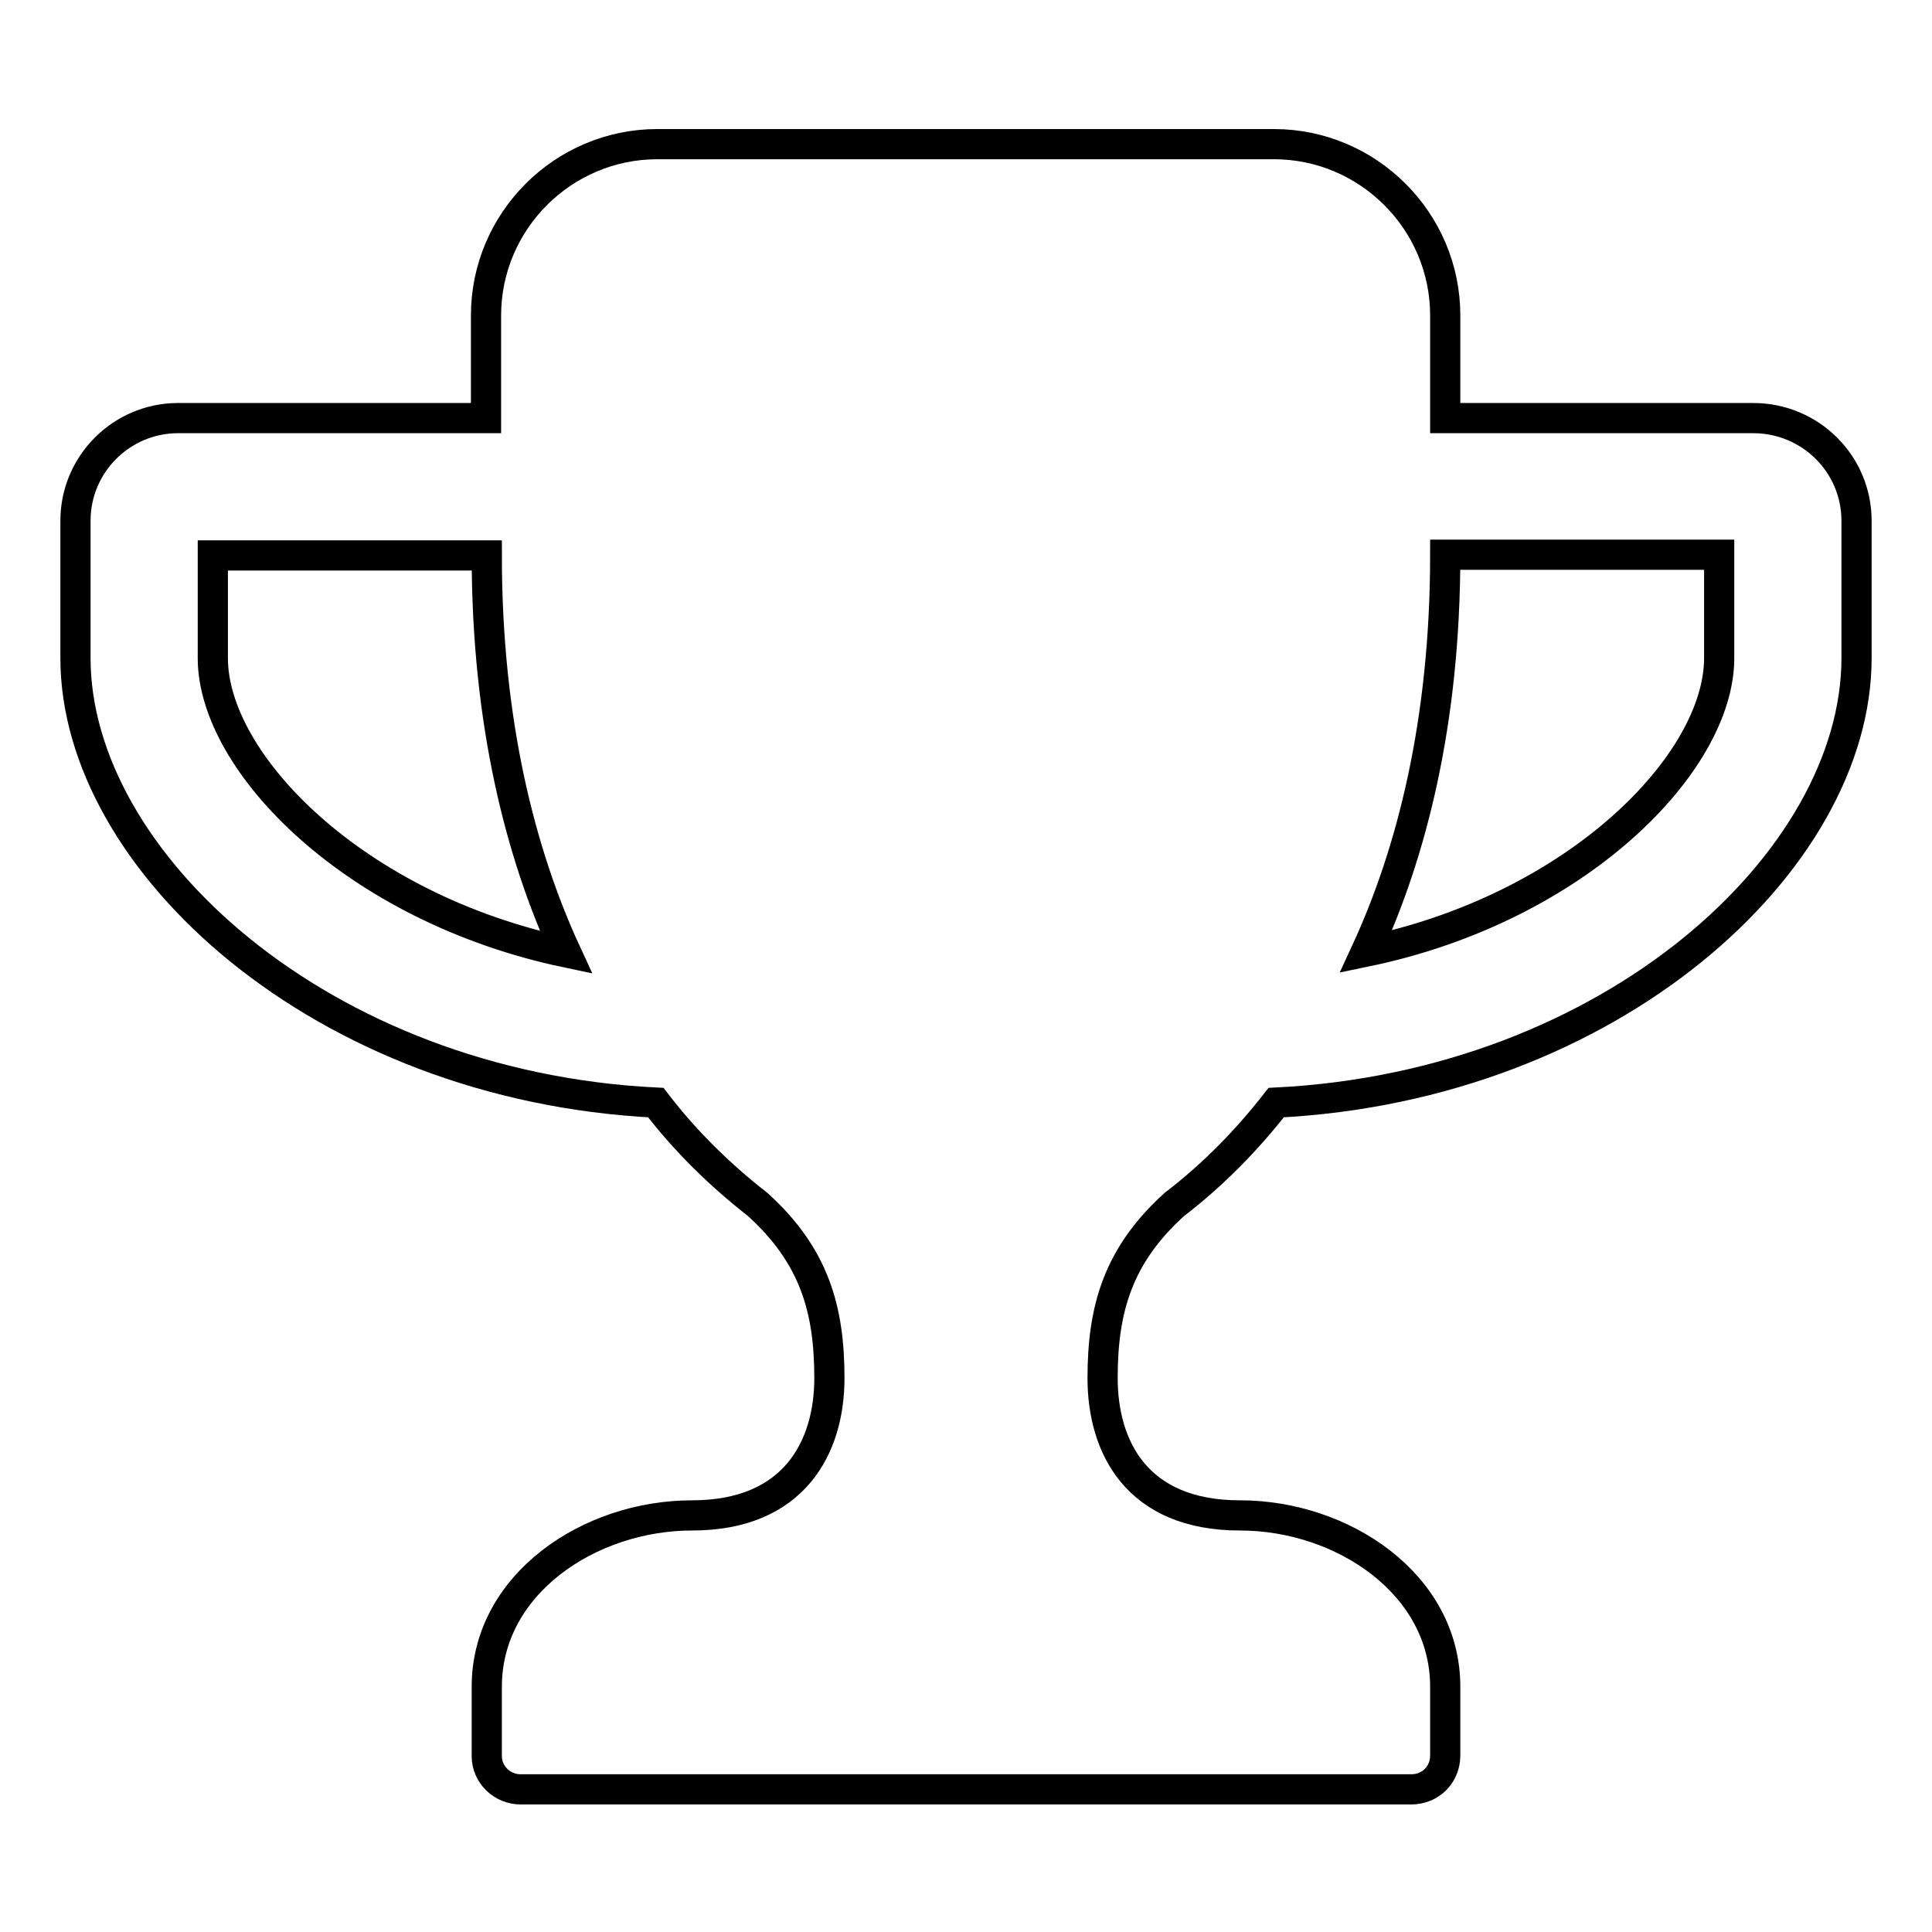 <?xml version="1.0" encoding="utf-8"?>
<!-- Svg Vector Icons : http://www.onlinewebfonts.com/icon -->
<!DOCTYPE svg PUBLIC "-//W3C//DTD SVG 1.1//EN" "http://www.w3.org/Graphics/SVG/1.1/DTD/svg11.dtd">
<svg version="1.1" xmlns="http://www.w3.org/2000/svg" xmlns:xlink="http://www.w3.org/1999/xlink" x="0px" y="0px" viewBox="0 0 256 256" enable-background="new 0 0 256 256" xml:space="preserve">
<g> <path stroke-width="4" fill-opacity="0" stroke="#000000"  d="M75,126.2c-6-13-10.5-30.4-10.5-52.6H28.2v13.6C28.2,101.1,47,120.3,75,126.2L75,126.2z M227.8,87.2V73.5 h-36.3c0,22.3-4.5,39.6-10.5,52.6C209,120.3,227.8,101.1,227.8,87.2z M246,69v18.2c0,27-32.6,56.7-76.9,58.9 c-3.9,5-8.4,9.6-13.5,13.5c-7.5,6.8-9.5,13.9-9.5,23c0,9.1,4.5,18.2,18.2,18.2c13.6,0,27.2,9.1,27.2,22.7v9.1c0,2.6-2,4.5-4.5,4.5 H69c-2.5,0-4.5-2-4.5-4.4c0,0,0-0.1,0-0.1v-9.1c0-13.6,13.6-22.7,27.2-22.7s18.2-9.1,18.2-18.2c0-9.1-2-16.2-9.5-23 c-5-3.9-9.6-8.4-13.5-13.5C42.6,143.9,10,114.1,10,87.2V69c0-7.5,6.1-13.6,13.6-13.6h40.8V41.8c0-12.5,10.2-22.7,22.7-22.7h81.7 c12.5,0,22.7,10.2,22.7,22.7v13.6h40.8C239.9,55.4,246,61.5,246,69L246,69z"/></g>
</svg>
